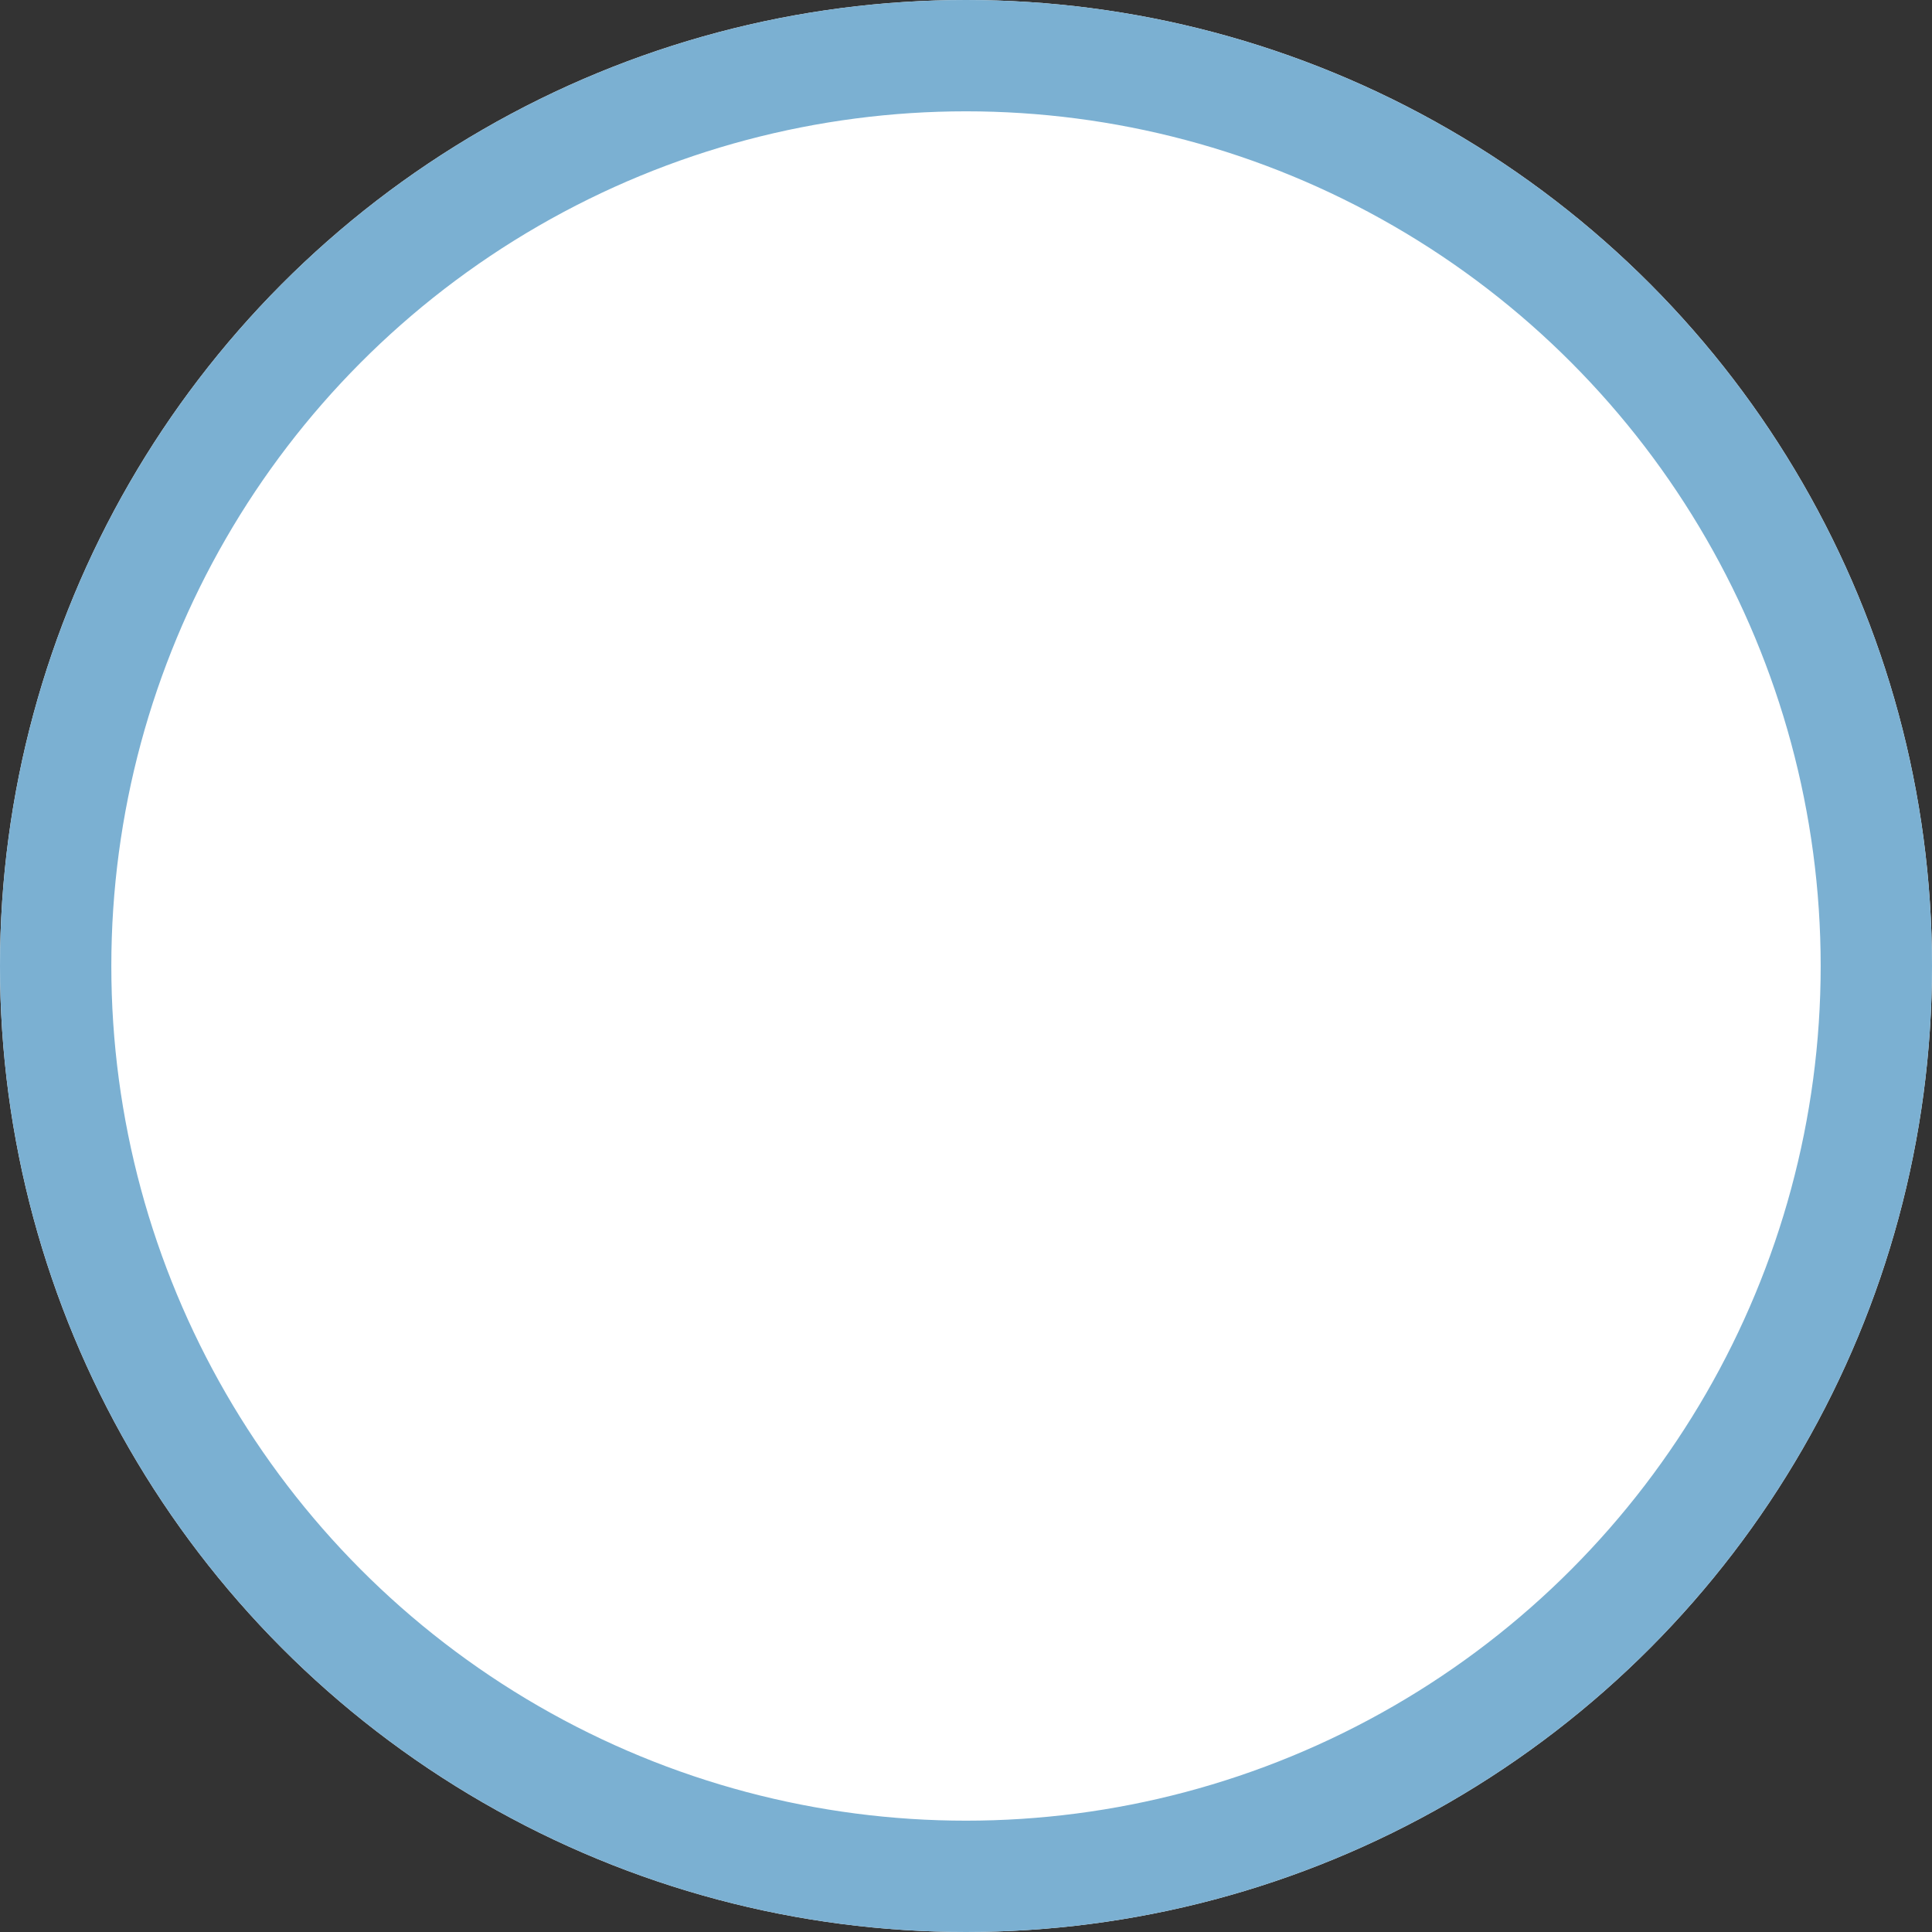 <svg xmlns="http://www.w3.org/2000/svg" width="538" height="538" viewBox="0 0 538 538">
  <rect x="0" y="0" width="538" height="538" fill="#333333" stroke="none"/>
  <g id="Elipse_68" data-name="Elipse 68" fill="#fff" stroke="#7bb0d2" stroke-width="31" style="mix-blend-mode: multiply;isolation: isolate">
    <circle cx="269" cy="269" r="269" stroke="none"/>
    <circle cx="269" cy="269" r="253.5" fill="none"/>
  </g>
</svg>
